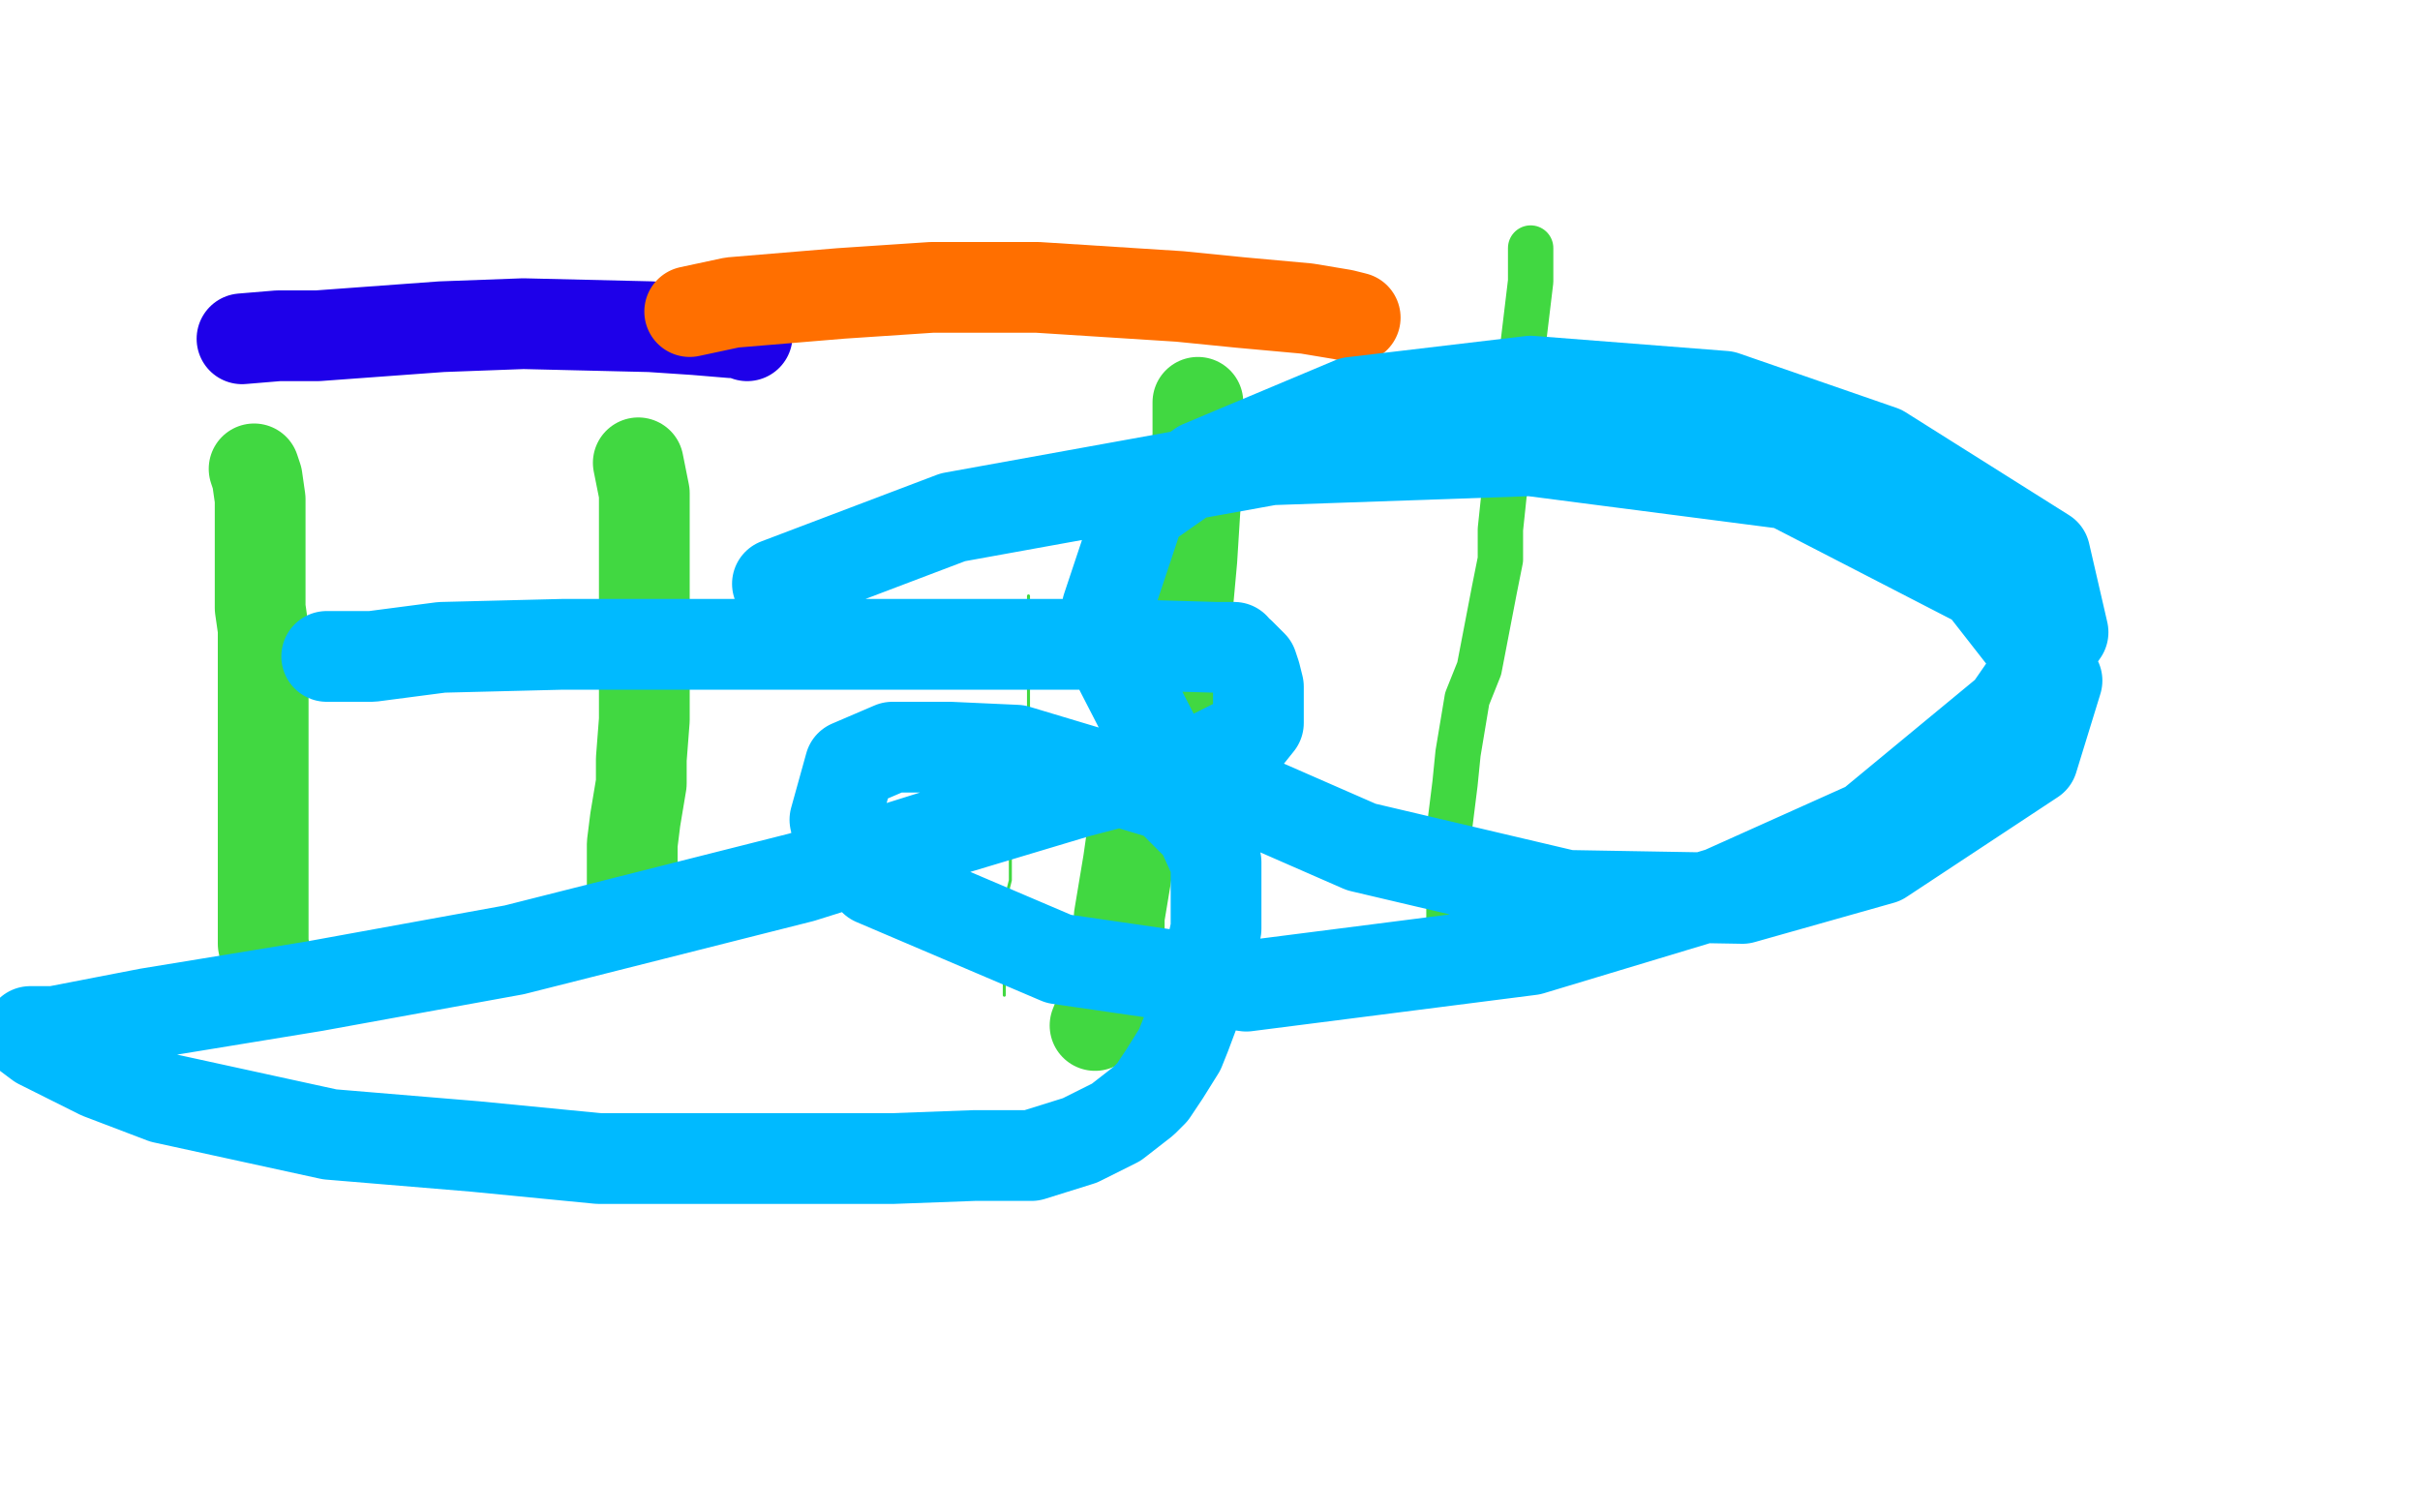 <?xml version="1.0" standalone="no"?>
<!DOCTYPE svg PUBLIC "-//W3C//DTD SVG 1.1//EN"
"http://www.w3.org/Graphics/SVG/1.1/DTD/svg11.dtd">

<svg width="800" height="500" version="1.1" xmlns="http://www.w3.org/2000/svg" xmlns:xlink="http://www.w3.org/1999/xlink" style="stroke-antialiasing: false"><desc>This SVG has been created on https://colorillo.com/</desc><rect x='0' y='0' width='800' height='500' style='fill: rgb(255,255,255); stroke-width:0' /><polyline points="84,155 85,158 85,158 86,165 86,165 86,185 86,185 86,201 86,201 87,208 87,208 87,212 87,212 87,218 87,218 87,225 87,227 87,235 87,239 87,249 87,258 87,266 87,273 87,282 87,290 87,298 87,307 87,312 88,317 88,319" style="fill: none; stroke: #41d841; stroke-width: 30; stroke-linejoin: round; stroke-linecap: round; stroke-antialiasing: false; stroke-antialias: 0; opacity: 1.0"/>
<polyline points="211,153 213,163 213,163 213,167 213,167 213,183 213,183 213,209 213,209 213,215 213,215 213,221 213,221 213,238 213,238 212,251 212,259 210,271 209,279 209,285 209,295 208,301 208,303" style="fill: none; stroke: #41d841; stroke-width: 30; stroke-linejoin: round; stroke-linecap: round; stroke-antialiasing: false; stroke-antialias: 0; opacity: 1.0"/>
<polyline points="340,197 340,199 340,199 340,205 340,205 340,221 340,221 340,235 340,235 340,245 340,245 338,261 338,261 337,271 337,271 335,279 334,284 334,291 333,295 333,305 332,311 332,315 332,320 332,322 332,324 332,325 332,326 332,327 332,329" style="fill: none; stroke: #41d841; stroke-width: 1; stroke-linejoin: round; stroke-linecap: round; stroke-antialiasing: false; stroke-antialias: 0; opacity: 1.0"/>
<polyline points="506,82 506,86 506,86 506,93 506,93 503,118 503,118 500,140 500,140 498,156 498,156 496,175 496,175 496,185 496,185 494,195 489,221 485,231 484,237 483,243 482,249 481,259 479,275 479,281 479,291 479,303 479,305" style="fill: none; stroke: #41d841; stroke-width: 15; stroke-linejoin: round; stroke-linecap: round; stroke-antialiasing: false; stroke-antialias: 0; opacity: 1.0"/>
<polyline points="396,133 396,137 396,137 396,153 396,153 394,185 394,185 392,207 392,207 390,227 390,227 387,235 387,235 385,242 385,242 382,252 377,271 374,278 373,285 370,303 370,312 369,316 368,322 367,327 366,329 362,339" style="fill: none; stroke: #41d841; stroke-width: 30; stroke-linejoin: round; stroke-linecap: round; stroke-antialiasing: false; stroke-antialias: 0; opacity: 1.0"/>
<polyline points="80,112 92,111 92,111 105,111 105,111 146,108 146,108 173,107 173,107 215,108 215,108 230,109 230,109 242,110 242,110 247,110 247,111" style="fill: none; stroke: #1e00e9; stroke-width: 30; stroke-linejoin: round; stroke-linecap: round; stroke-antialiasing: false; stroke-antialias: 0; opacity: 1.0"/>
<polyline points="228,103 242,100 242,100 278,97 278,97 308,95 308,95 343,95 343,95 390,98 390,98 410,100 410,100 432,102 432,102 444,104 448,105" style="fill: none; stroke: #ff6f00; stroke-width: 30; stroke-linejoin: round; stroke-linecap: round; stroke-antialiasing: false; stroke-antialias: 0; opacity: 1.0"/>
<polyline points="108,217 123,217 123,217 146,214 146,214 186,213 186,213 228,213 228,213 294,213 294,213 340,213 340,213 368,213 368,213 402,214 407,214 408,214 408,215 410,216 412,218 414,220 415,223 416,227 416,239 412,244 398,251 356,262 316,274 265,290 170,314 104,326 49,335 18,341 10,341 9,342 13,345 33,355 54,363 109,375 157,379 198,383 260,383 295,383 322,382 341,382 357,377 369,371 378,364 380,362 381,361 385,355 390,347 392,342 398,326 402,307 402,295 402,285 397,274 386,263 336,248 314,247 295,247 281,253 276,271 278,280 289,291 350,317 412,326 506,314 569,295 618,273 664,235 682,209 676,183 622,149 570,131 506,126 447,133 397,154 377,168 366,201 368,217 386,252 450,280 518,296 576,297 622,284 672,251 680,225 655,193 591,160 506,149 420,152 315,171 257,193" style="fill: none; stroke: #00baff; stroke-width: 30; stroke-linejoin: round; stroke-linecap: round; stroke-antialiasing: false; stroke-antialias: 0; opacity: 1.0"/>
</svg>
